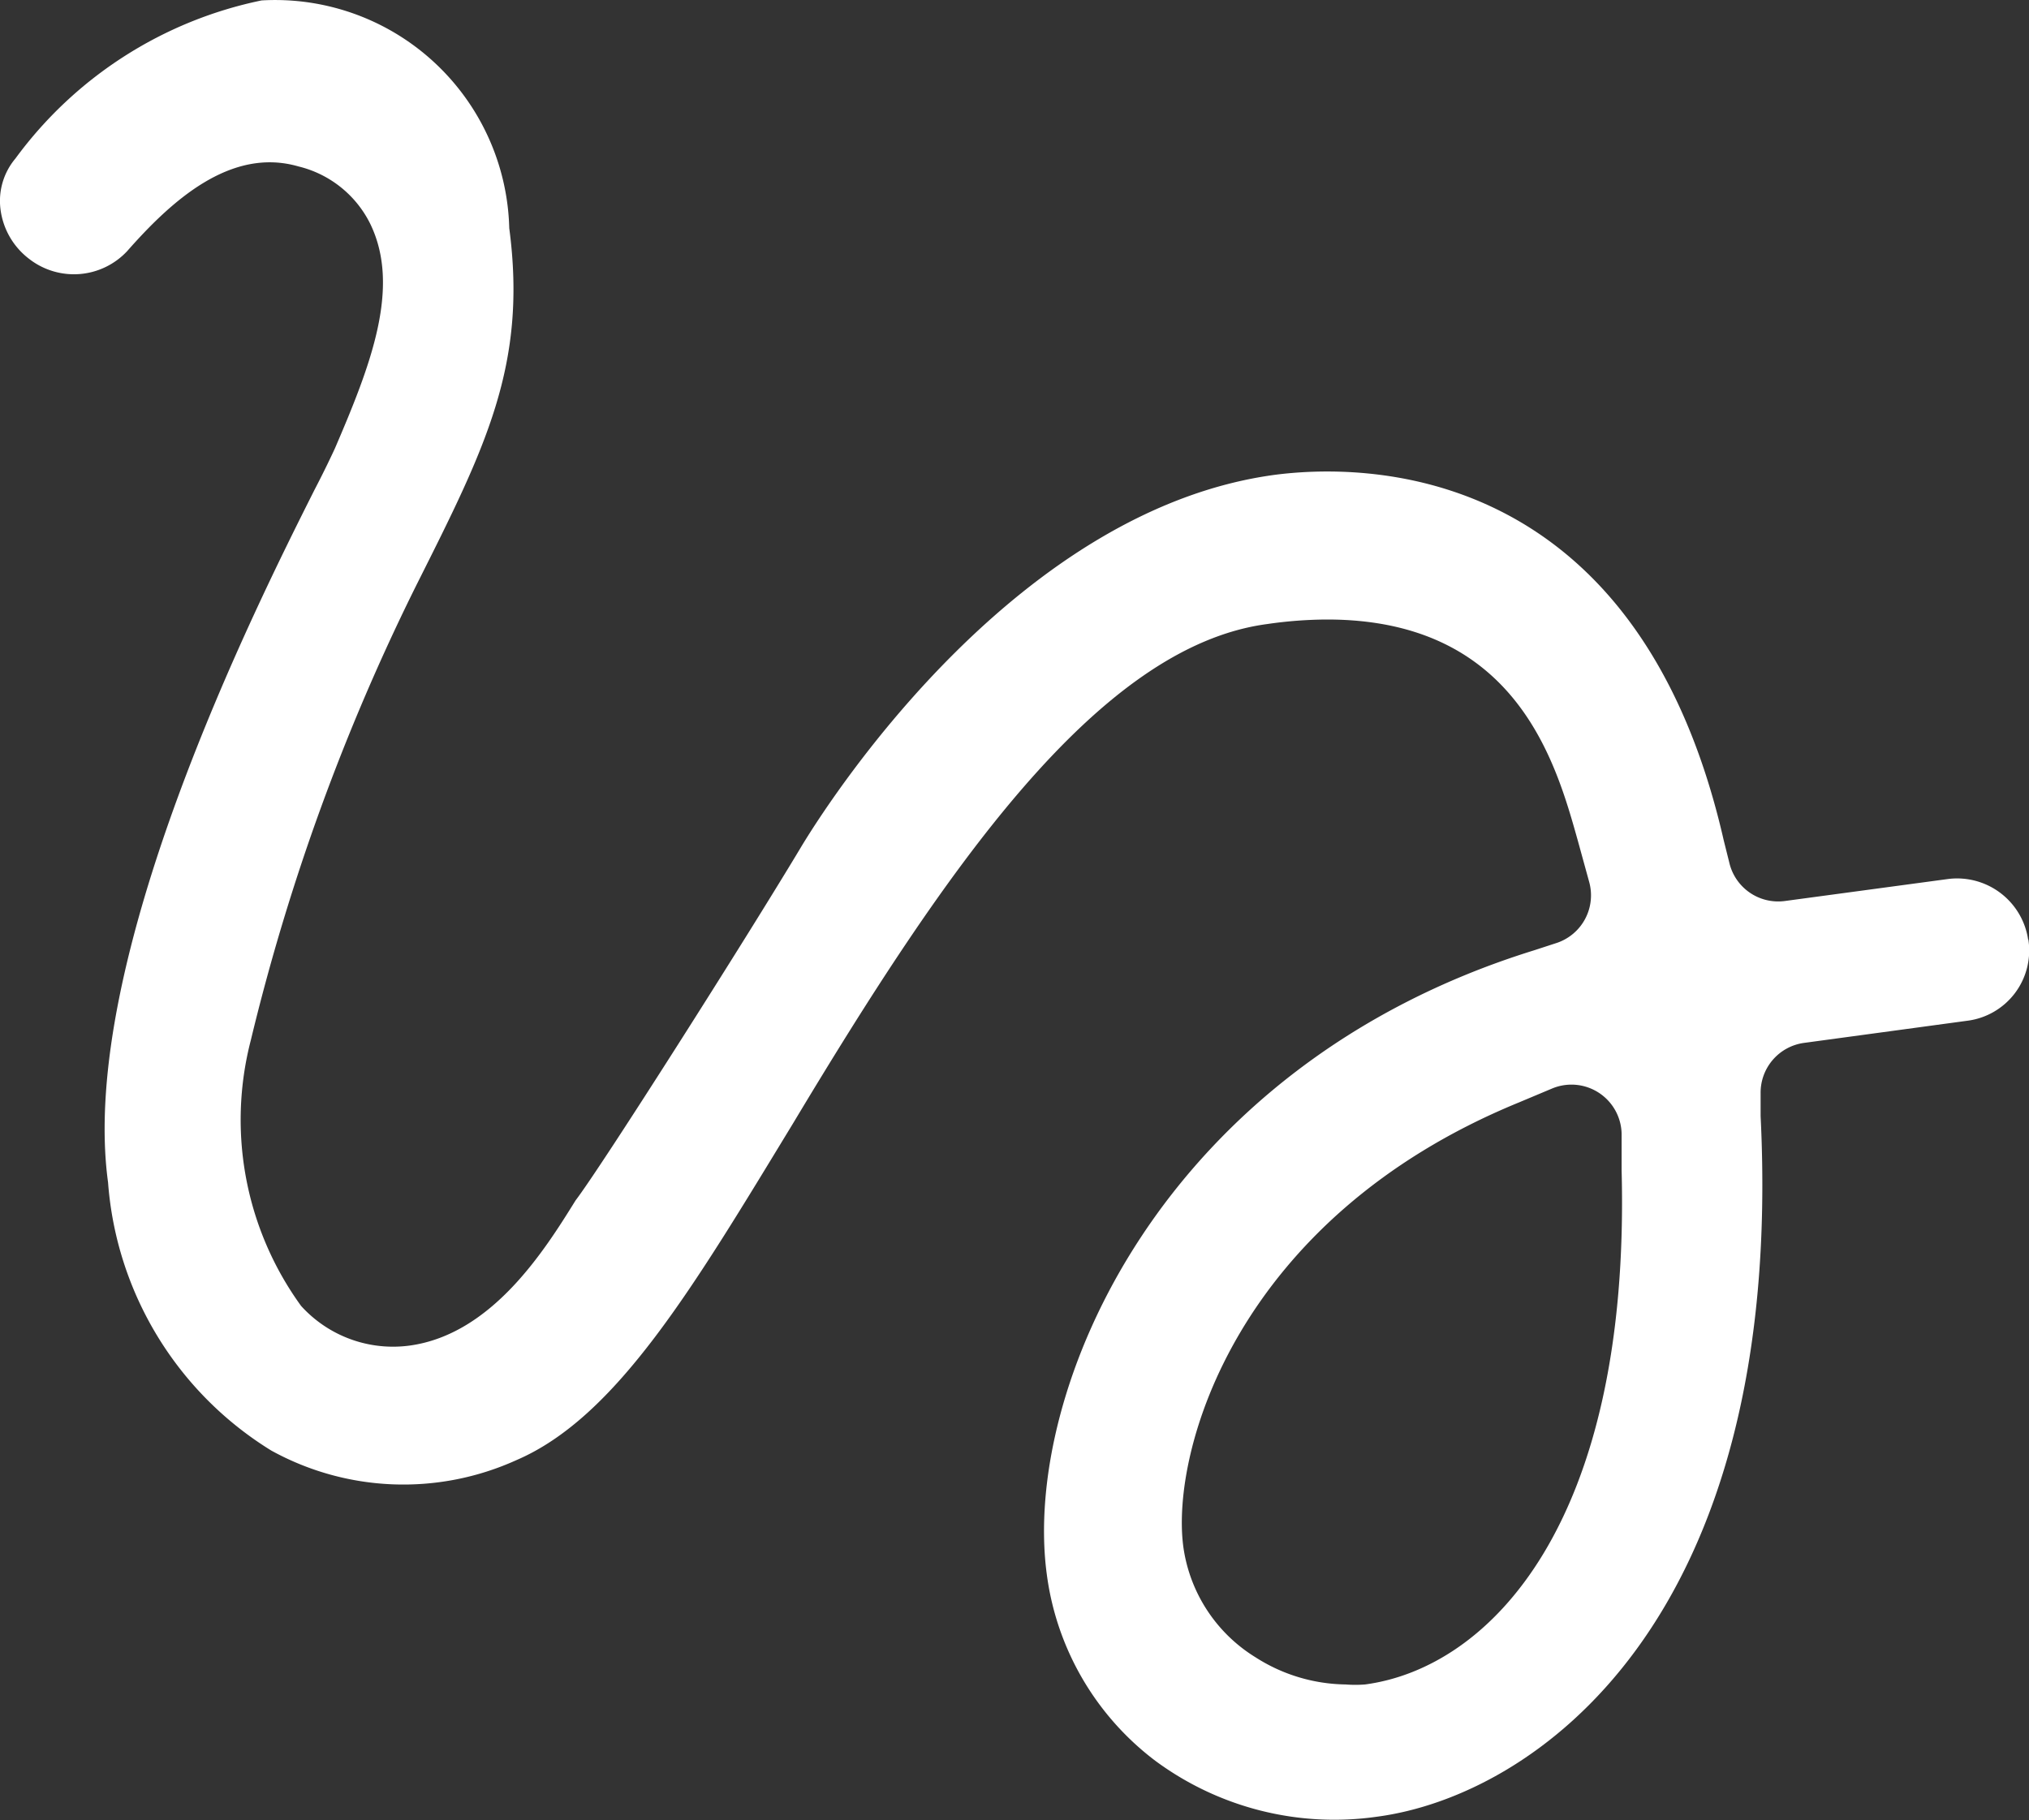 <svg xmlns="http://www.w3.org/2000/svg" width="24.26" height="21.768" viewBox="0 0 24.26 21.768"><rect x="0" y="0" width="24.26" height="21.768" fill="#333333" stroke="none"/><defs><style>.a{fill:#fff;}</style></defs><g transform="translate(0 0)"><path class="a" d="M24.251,11.234h0a.859.859,0,0,0-.955-.727l-1.958.264a.6.6,0,0,1-.661-.462l-.066-.264c-1.045-4.582-4.366-4.5-5.363-4.372C12.2,6.081,10,9.432,9.591,10.105c-.661,1.105-2.4,3.844-2.708,4.246-.372.6-1,1.6-1.982,1.736a1.483,1.483,0,0,1-1.3-.474A3.791,3.791,0,0,1,3,12.435,25.788,25.788,0,0,1,4.985,6.982C5.808,5.343,6.306,4.358,6.09,2.724A2.8,2.8,0,0,0,3.129,0,4.87,4.87,0,0,0,.186,1.89a.787.787,0,0,0-.18.6.883.883,0,0,0,.342.6A.871.871,0,0,0,1.52,3c.528-.6,1.237-1.249,2.048-1.015a1.3,1.3,0,0,1,.859.685c.372.763,0,1.706-.42,2.684-.036.078-.12.258-.246.5-.7,1.393-2.829,5.633-2.468,8.282a4.126,4.126,0,0,0,1.952,3.207,3.273,3.273,0,0,0,2.931.114c1.2-.516,2.114-2.066,3.309-4.03,1.8-3,3.633-5.7,5.669-5.969a5.087,5.087,0,0,1,.715-.054c2.27,0,2.739,1.724,3,2.654l.132.48a.6.6,0,0,1-.384.733l-.276.09c-4.468,1.387-6.114,5.267-5.825,7.453a3.339,3.339,0,0,0,1.3,2.24,3.6,3.6,0,0,0,2.654.667c1.844-.246,4.882-2.288,4.582-8.378v-.276a.6.6,0,0,1,.522-.6l1.946-.264a.847.847,0,0,0,.733-.973ZM16.323,20.14a1.483,1.483,0,0,1-.234,0,2.042,2.042,0,0,1-1.075-.324,1.85,1.85,0,0,1-.865-1.327c-.15-1.135.631-3.922,4.012-5.309l.4-.168a.6.6,0,0,1,.829.54v.438C19.5,18.219,17.807,19.942,16.323,20.14Z" transform="translate(-0.001 0.005)"/></g></svg>